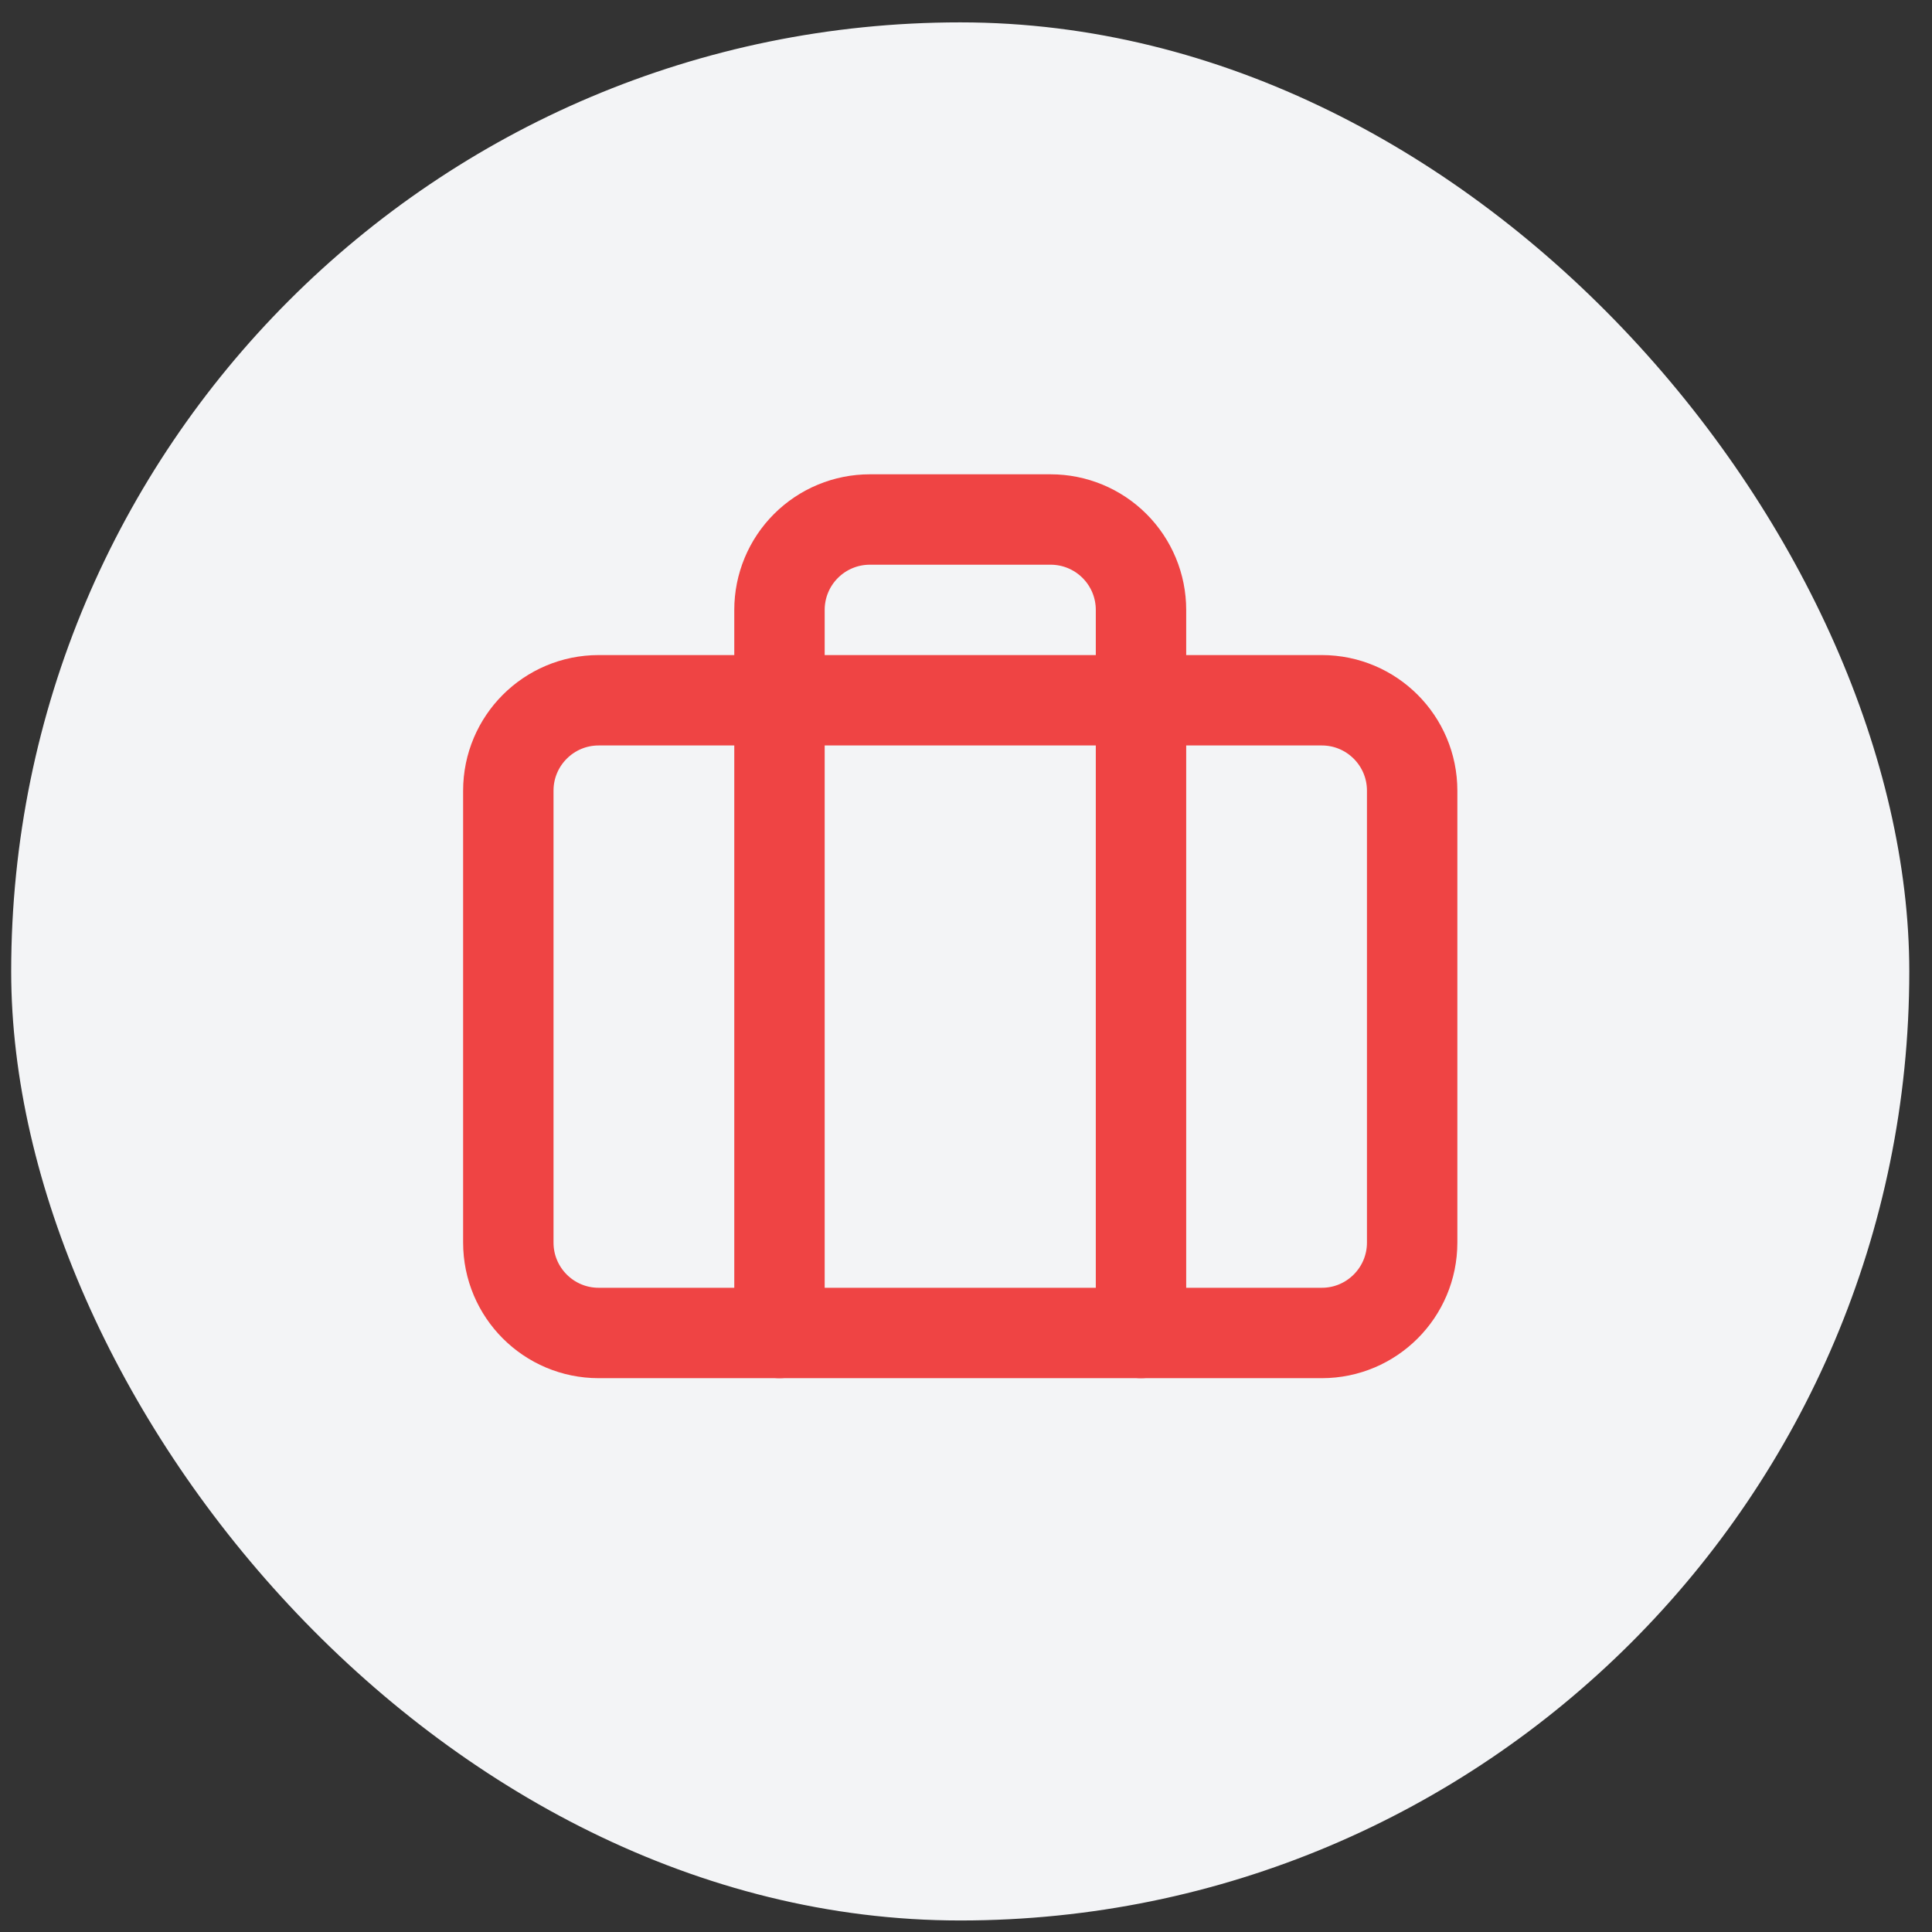 <svg xmlns="http://www.w3.org/2000/svg" width="57" height="57" viewBox="0 0 57 57" fill="none"><rect x="0" y="0" width="57" height="57" fill="#333333" stroke="none"/><rect x="0.33" y="0.66" width="56" height="56" rx="28" fill="#F3F4F6"></rect><path d="M33.663 39.327V17.993C33.663 17.286 33.382 16.608 32.882 16.108C32.382 15.608 31.704 15.327 30.997 15.327H25.663C24.956 15.327 24.278 15.608 23.778 16.108C23.278 16.608 22.997 17.286 22.997 17.993V39.327" stroke="#EF4444" stroke-width="2.667" stroke-linecap="round" stroke-linejoin="round"></path><path d="M38.997 20.66H17.663C16.191 20.66 14.997 21.854 14.997 23.327V36.66C14.997 38.133 16.191 39.327 17.663 39.327H38.997C40.469 39.327 41.663 38.133 41.663 36.66V23.327C41.663 21.854 40.469 20.66 38.997 20.66Z" stroke="#EF4444" stroke-width="2.667" stroke-linecap="round" stroke-linejoin="round"></path></svg>